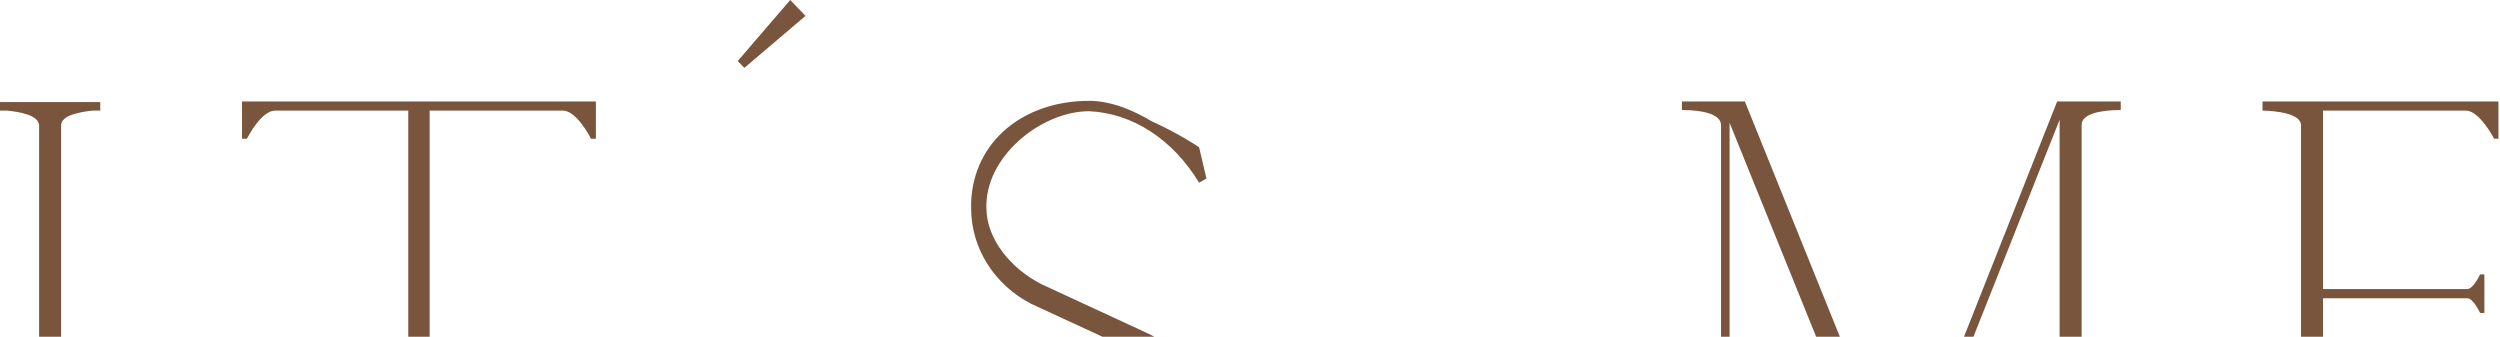 <?xml version="1.0" encoding="UTF-8"?> <svg xmlns="http://www.w3.org/2000/svg" width="1225" height="165" viewBox="0 0 1225 165" fill="none"><path d="M361.458 29.943L364.751 33.236L394.702 7.785L387.212 0L361.458 29.943Z" fill="#79553D"></path><path d="M200.05 165H210.529V54.202H275.818C282.404 54.202 288.991 66.784 289.59 67.975H291.988V49.71H118.59V67.975H120.988C121.588 66.784 128.174 54.202 134.76 54.202H200.05V165Z" fill="#79553D"></path><path d="M565.643 165H540.196L505.206 148.835C487.237 139.555 475.854 121.586 475.854 102.114V99.125C477.053 69.174 501.608 49.414 533.654 49.414C543.237 49.414 552.822 53.003 561.51 57.8C563.005 58.694 564.5 59.59 565.994 60.189C577.681 65.585 587.265 71.867 587.56 72.171L591.157 87.447L587.56 89.541C574.683 68.278 554.916 55.401 533.654 54.498C511.192 54.498 484.239 75.169 483.344 99.724V101.818C483.344 117.389 495.622 131.769 510.297 139.251L562.102 163.206C563.311 163.777 564.492 164.375 565.643 165Z" fill="#79553D"></path><path d="M847.501 165H843.304V61.093C843.008 56.001 834.624 53.907 824.136 53.907V49.71H854.982L901.532 165H889.924L847.501 60.189V165Z" fill="#79553D"></path><path d="M1009.21 165V58.695L966.977 165H962.365L1008.01 49.71H1039.16V53.907C1028.68 53.907 1020 56.001 1020 61.093V165H1009.21Z" fill="#79553D"></path><path d="M1138.28 165H1127.5V61.388C1127.5 54.202 1108.63 54.202 1108.63 54.202V49.71H1224.23V67.975H1222.13C1221.53 66.784 1214.64 54.202 1208.35 54.202H1138.28V141.649H1208.95C1211.95 141.649 1215.24 134.463 1215.24 134.463H1217.34V153.327H1215.24C1215.24 153.327 1211.95 146.141 1208.95 146.141H1138.28V165Z" fill="#79553D"></path><path d="M19.168 165H29.951V61.388C29.951 56.296 39.831 54.802 45.226 54.202H49.119V50.006H0V54.202H3.597C9.288 54.802 18.872 56.296 19.168 61.388V165Z" fill="#79553D"></path></svg> 